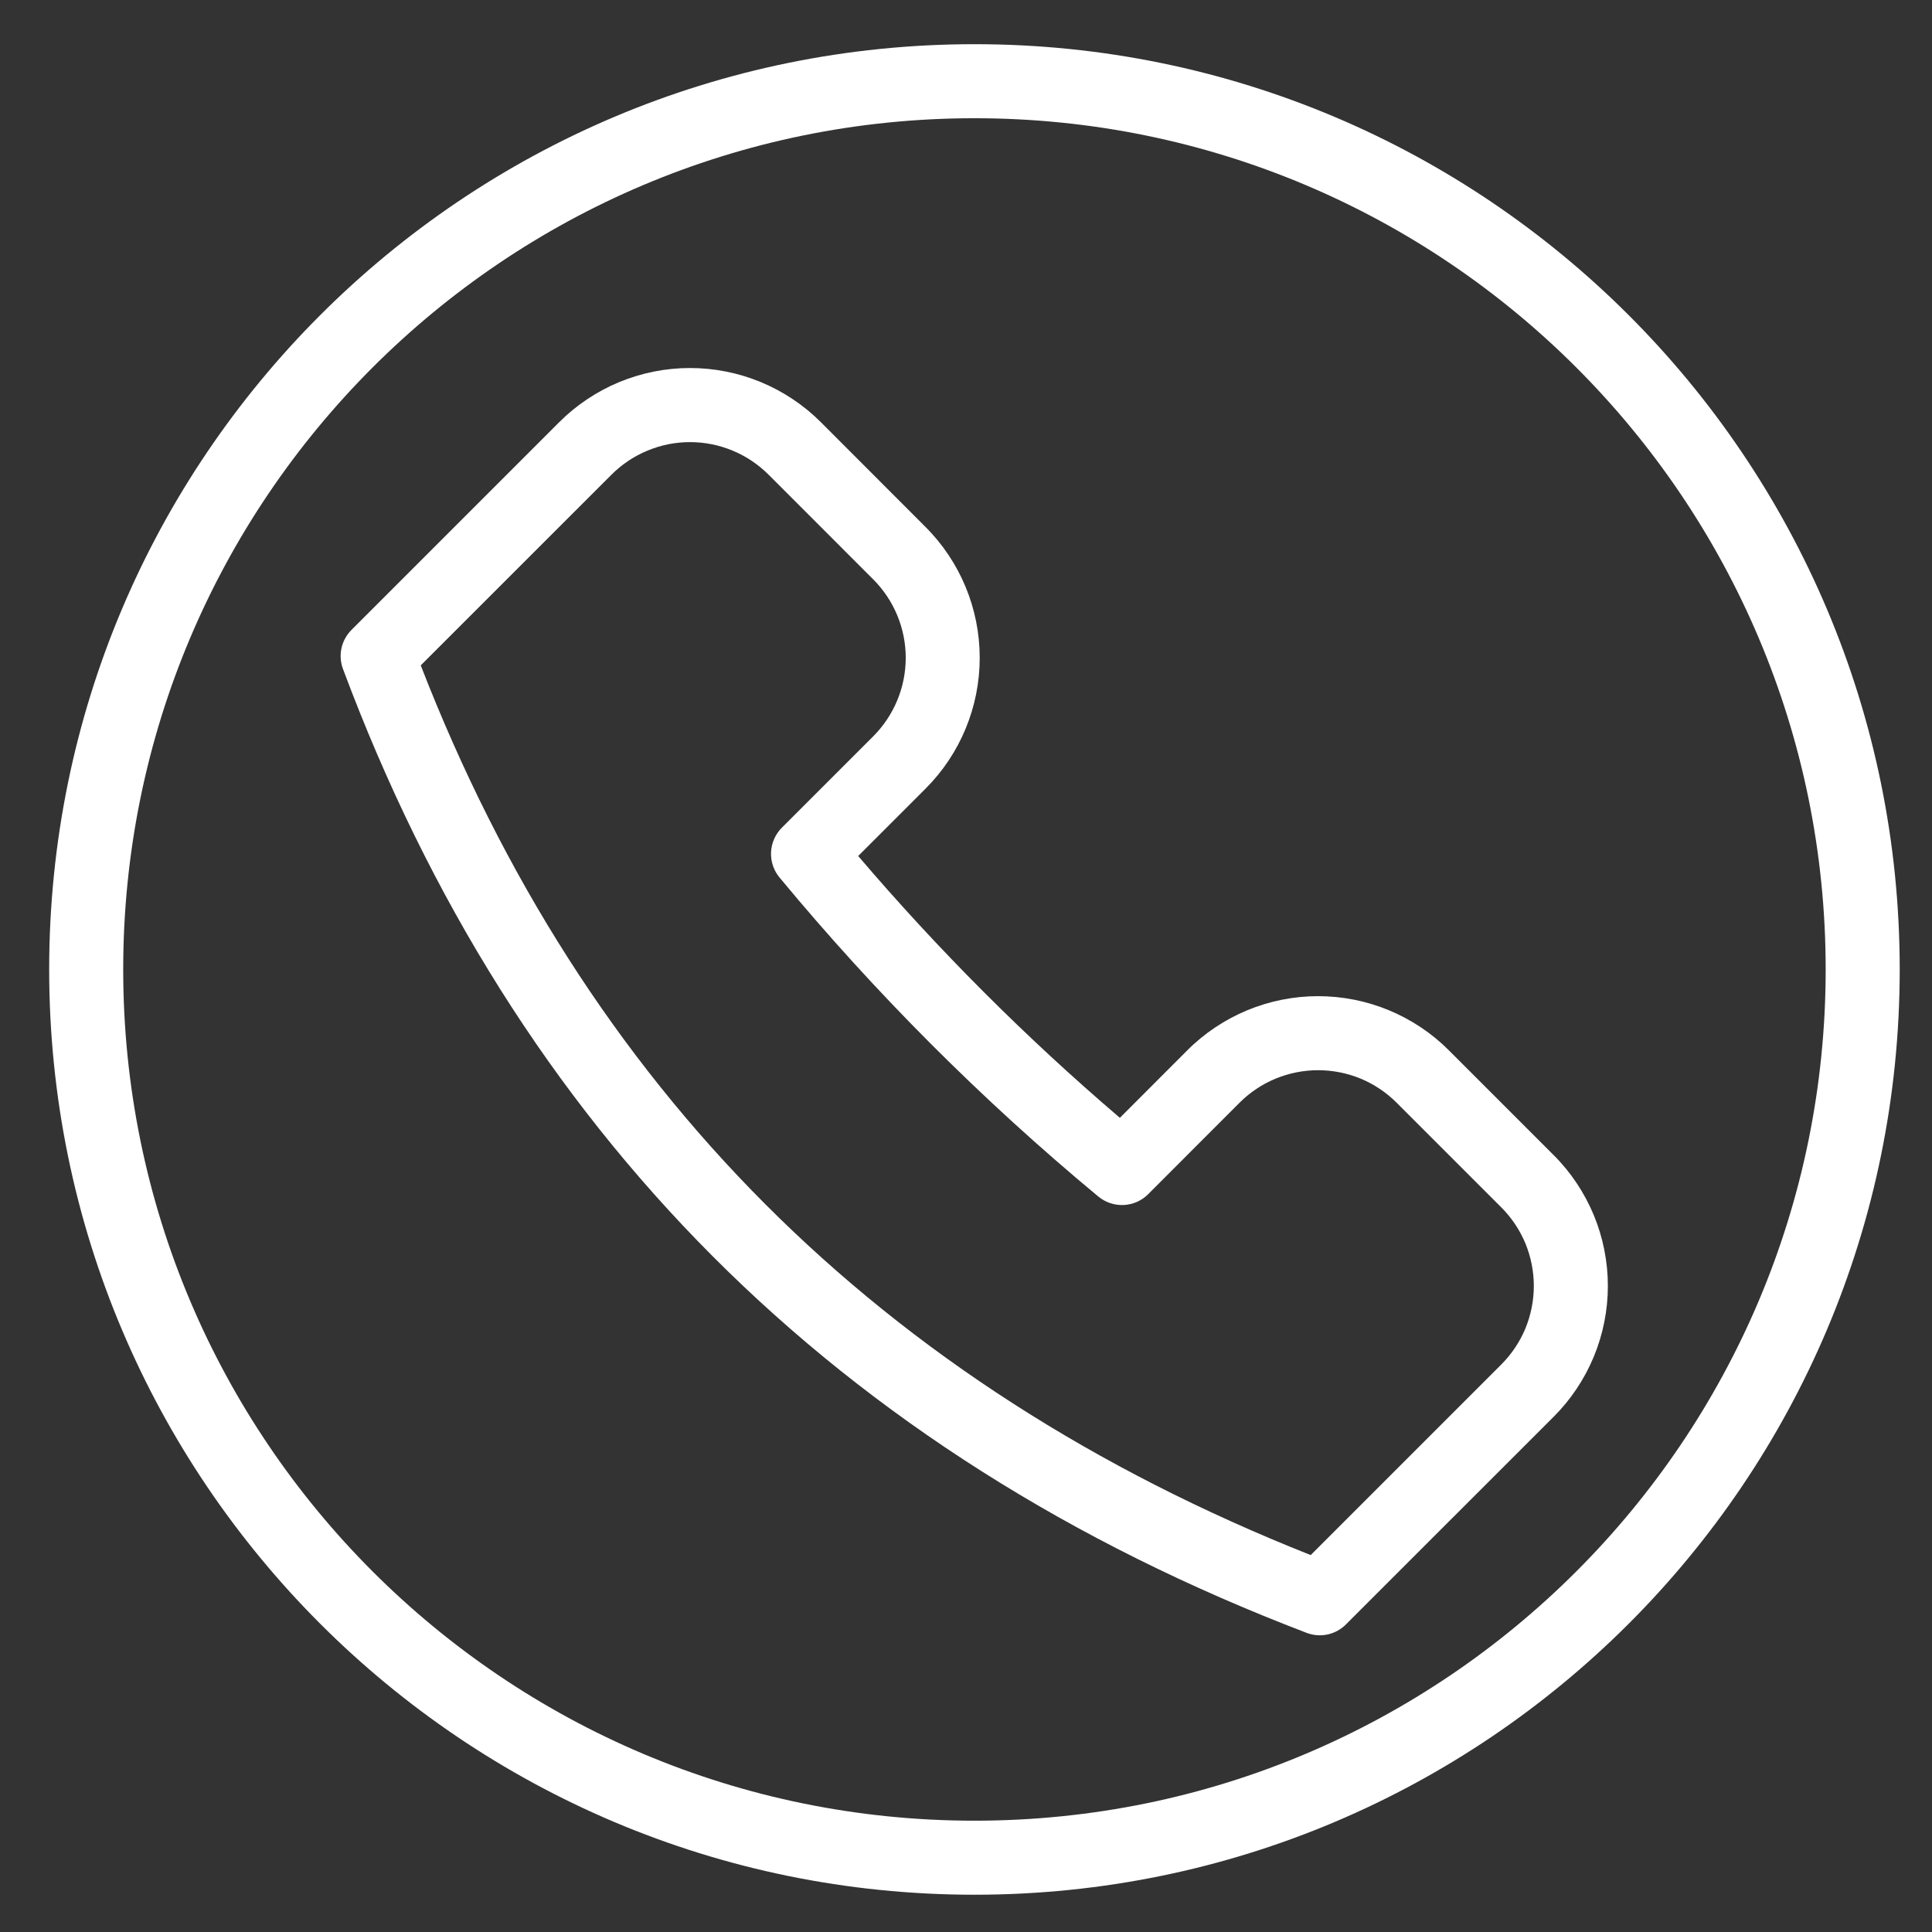 <svg width="31" height="31" viewBox="0 0 31 31" fill="none" xmlns="http://www.w3.org/2000/svg">
<rect x="0" y="0" width="31" height="31" fill="#333333" stroke="none"/>
<path fill-rule="evenodd" clip-rule="evenodd" d="M19.05 16.854L17.969 17.936C16.461 16.649 15.057 15.244 13.77 13.735L14.851 12.654C15.408 12.098 15.72 11.342 15.72 10.555C15.72 9.768 15.408 9.013 14.851 8.456L13.172 6.775C12.896 6.499 12.569 6.281 12.208 6.131C11.848 5.982 11.462 5.905 11.072 5.905C10.682 5.905 10.296 5.982 9.935 6.131C9.575 6.281 9.248 6.499 8.972 6.775L5.639 10.108C5.559 10.189 5.503 10.291 5.479 10.402C5.455 10.514 5.464 10.63 5.504 10.736C8.264 18.131 13.415 23.318 20.965 26.2C21.072 26.241 21.189 26.25 21.301 26.226C21.413 26.202 21.515 26.146 21.596 26.065L24.929 22.733C25.205 22.458 25.423 22.13 25.573 21.77C25.722 21.41 25.799 21.023 25.799 20.634C25.799 20.244 25.722 19.857 25.573 19.497C25.423 19.137 25.205 18.809 24.929 18.534L23.249 16.854C22.974 16.578 22.646 16.36 22.286 16.21C21.926 16.061 21.54 15.984 21.149 15.984C20.759 15.984 20.373 16.061 20.013 16.21C19.653 16.36 19.325 16.578 19.05 16.854ZM24.089 19.373C24.255 19.539 24.386 19.735 24.476 19.951C24.565 20.168 24.611 20.399 24.611 20.634C24.611 20.867 24.565 21.099 24.476 21.316C24.386 21.532 24.255 21.728 24.089 21.894L21.031 24.952C14.117 22.213 9.378 17.446 6.751 10.676L9.812 7.616C9.977 7.451 10.174 7.319 10.39 7.23C10.606 7.14 10.838 7.094 11.072 7.094C11.306 7.094 11.538 7.14 11.754 7.23C11.97 7.319 12.166 7.451 12.332 7.616L14.011 9.296C14.345 9.63 14.533 10.083 14.533 10.555C14.533 11.027 14.345 11.481 14.011 11.815L12.546 13.28C12.441 13.385 12.379 13.525 12.372 13.673C12.365 13.82 12.413 13.966 12.508 14.08C14.05 15.942 15.762 17.655 17.623 19.199C17.737 19.293 17.882 19.342 18.03 19.335C18.178 19.328 18.318 19.267 18.422 19.162L19.889 17.694C20.055 17.528 20.251 17.397 20.468 17.307C20.684 17.218 20.916 17.172 21.149 17.172C21.384 17.172 21.615 17.218 21.832 17.307C22.048 17.397 22.244 17.528 22.41 17.694L24.089 19.373Z" fill="white"/>
<path fill-rule="evenodd" clip-rule="evenodd" d="M15.636 29.214C23.179 29.214 29.294 23.099 29.294 15.555C29.294 8.012 23.179 1.897 15.636 1.897C8.092 1.897 1.977 8.012 1.977 15.555C1.977 23.099 8.092 29.214 15.636 29.214ZM15.636 30.402C23.835 30.402 30.482 23.755 30.482 15.555C30.482 7.355 23.835 0.709 15.636 0.709C7.436 0.709 0.789 7.355 0.789 15.555C0.789 23.755 7.436 30.402 15.636 30.402Z" fill="white"/>
</svg>
